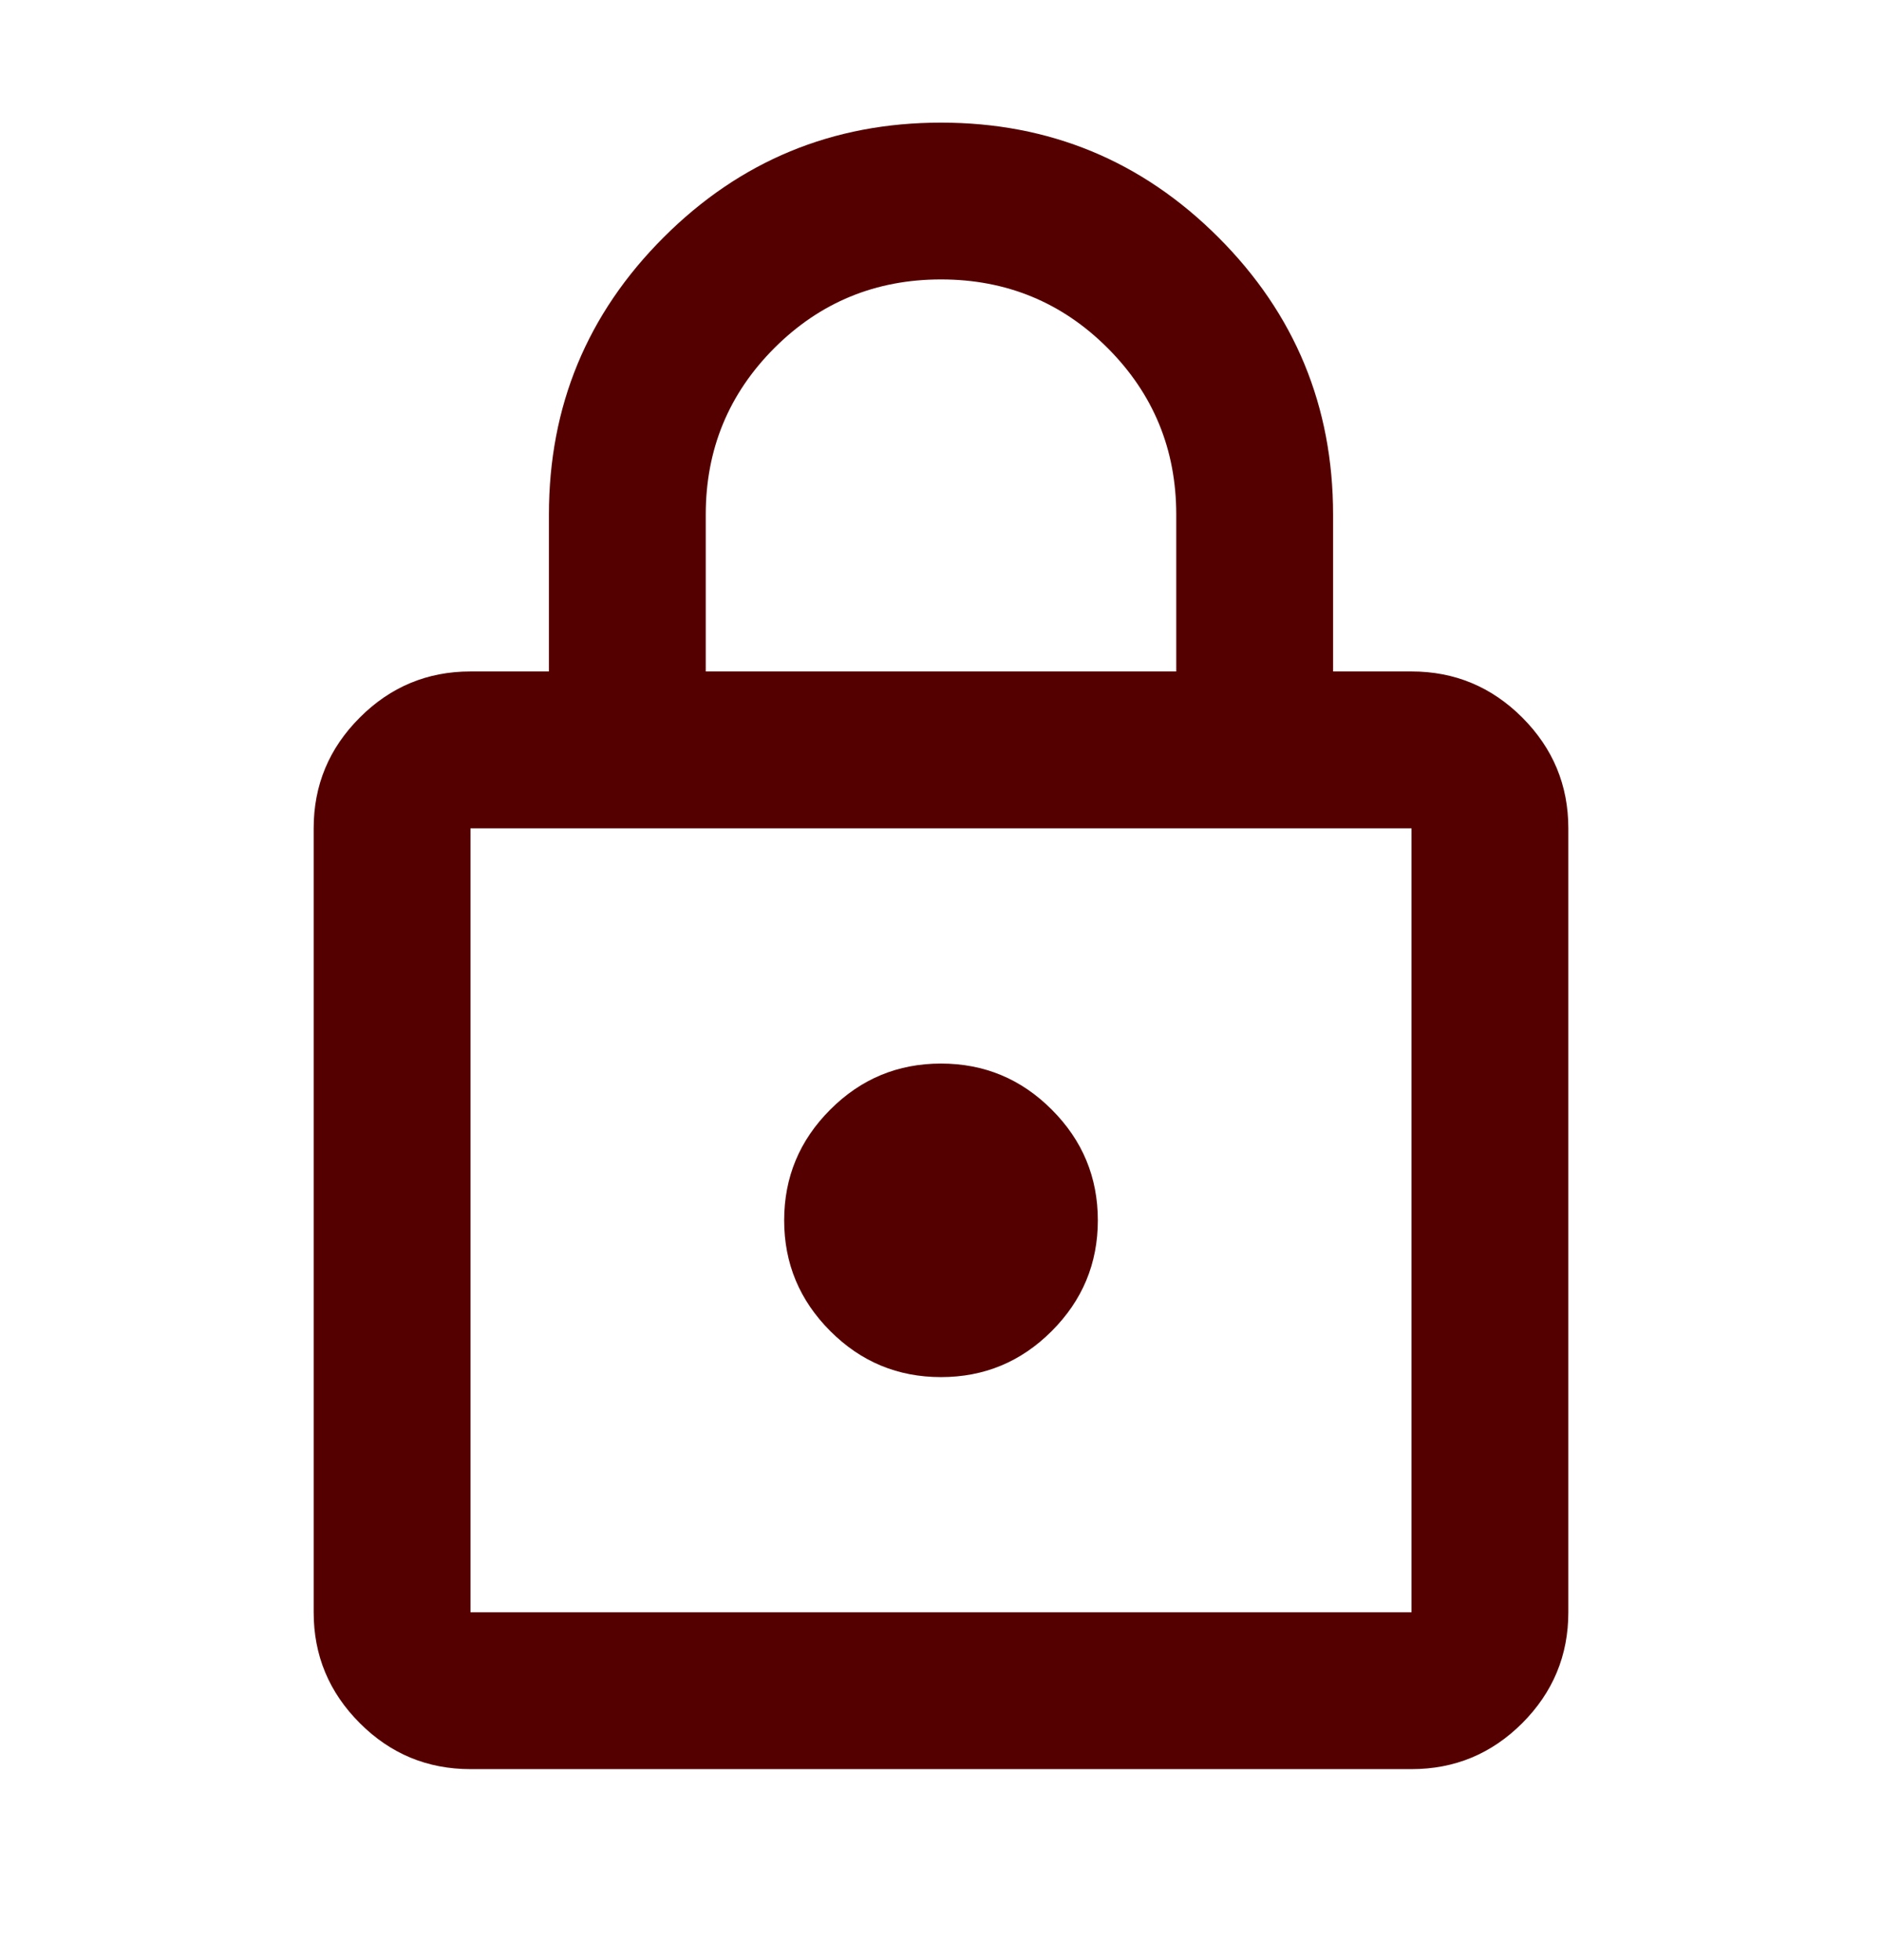 <svg width="24" height="25" viewBox="0 0 24 25" fill="none" xmlns="http://www.w3.org/2000/svg">
<path d="M6 22.564C5.45 22.564 4.979 22.369 4.588 21.977C4.196 21.585 4 21.114 4 20.564V10.565C4 10.014 4.196 9.544 4.588 9.152C4.979 8.76 5.45 8.564 6 8.564H7V6.564C7 5.181 7.487 4.002 8.463 3.027C9.438 2.052 10.617 1.564 12 1.564C13.383 1.564 14.562 2.052 15.537 3.027C16.512 4.002 17 5.181 17 6.564V8.564H18C18.55 8.564 19.021 8.76 19.413 9.152C19.804 9.544 20 10.014 20 10.565V20.564C20 21.114 19.804 21.585 19.413 21.977C19.021 22.369 18.55 22.564 18 22.564H6ZM6 20.564H18V10.565H6V20.564ZM12 17.564C12.55 17.564 13.021 17.369 13.412 16.977C13.804 16.585 14 16.114 14 15.565C14 15.014 13.804 14.544 13.412 14.152C13.021 13.76 12.55 13.565 12 13.565C11.45 13.565 10.979 13.76 10.588 14.152C10.196 14.544 10 15.014 10 15.565C10 16.114 10.196 16.585 10.588 16.977C10.979 17.369 11.45 17.564 12 17.564ZM9 8.564H15V6.564C15 5.731 14.708 5.023 14.125 4.439C13.542 3.856 12.833 3.564 12 3.564C11.167 3.564 10.458 3.856 9.875 4.439C9.292 5.023 9 5.731 9 6.564V8.564Z" fill="#550000"/>
</svg>
